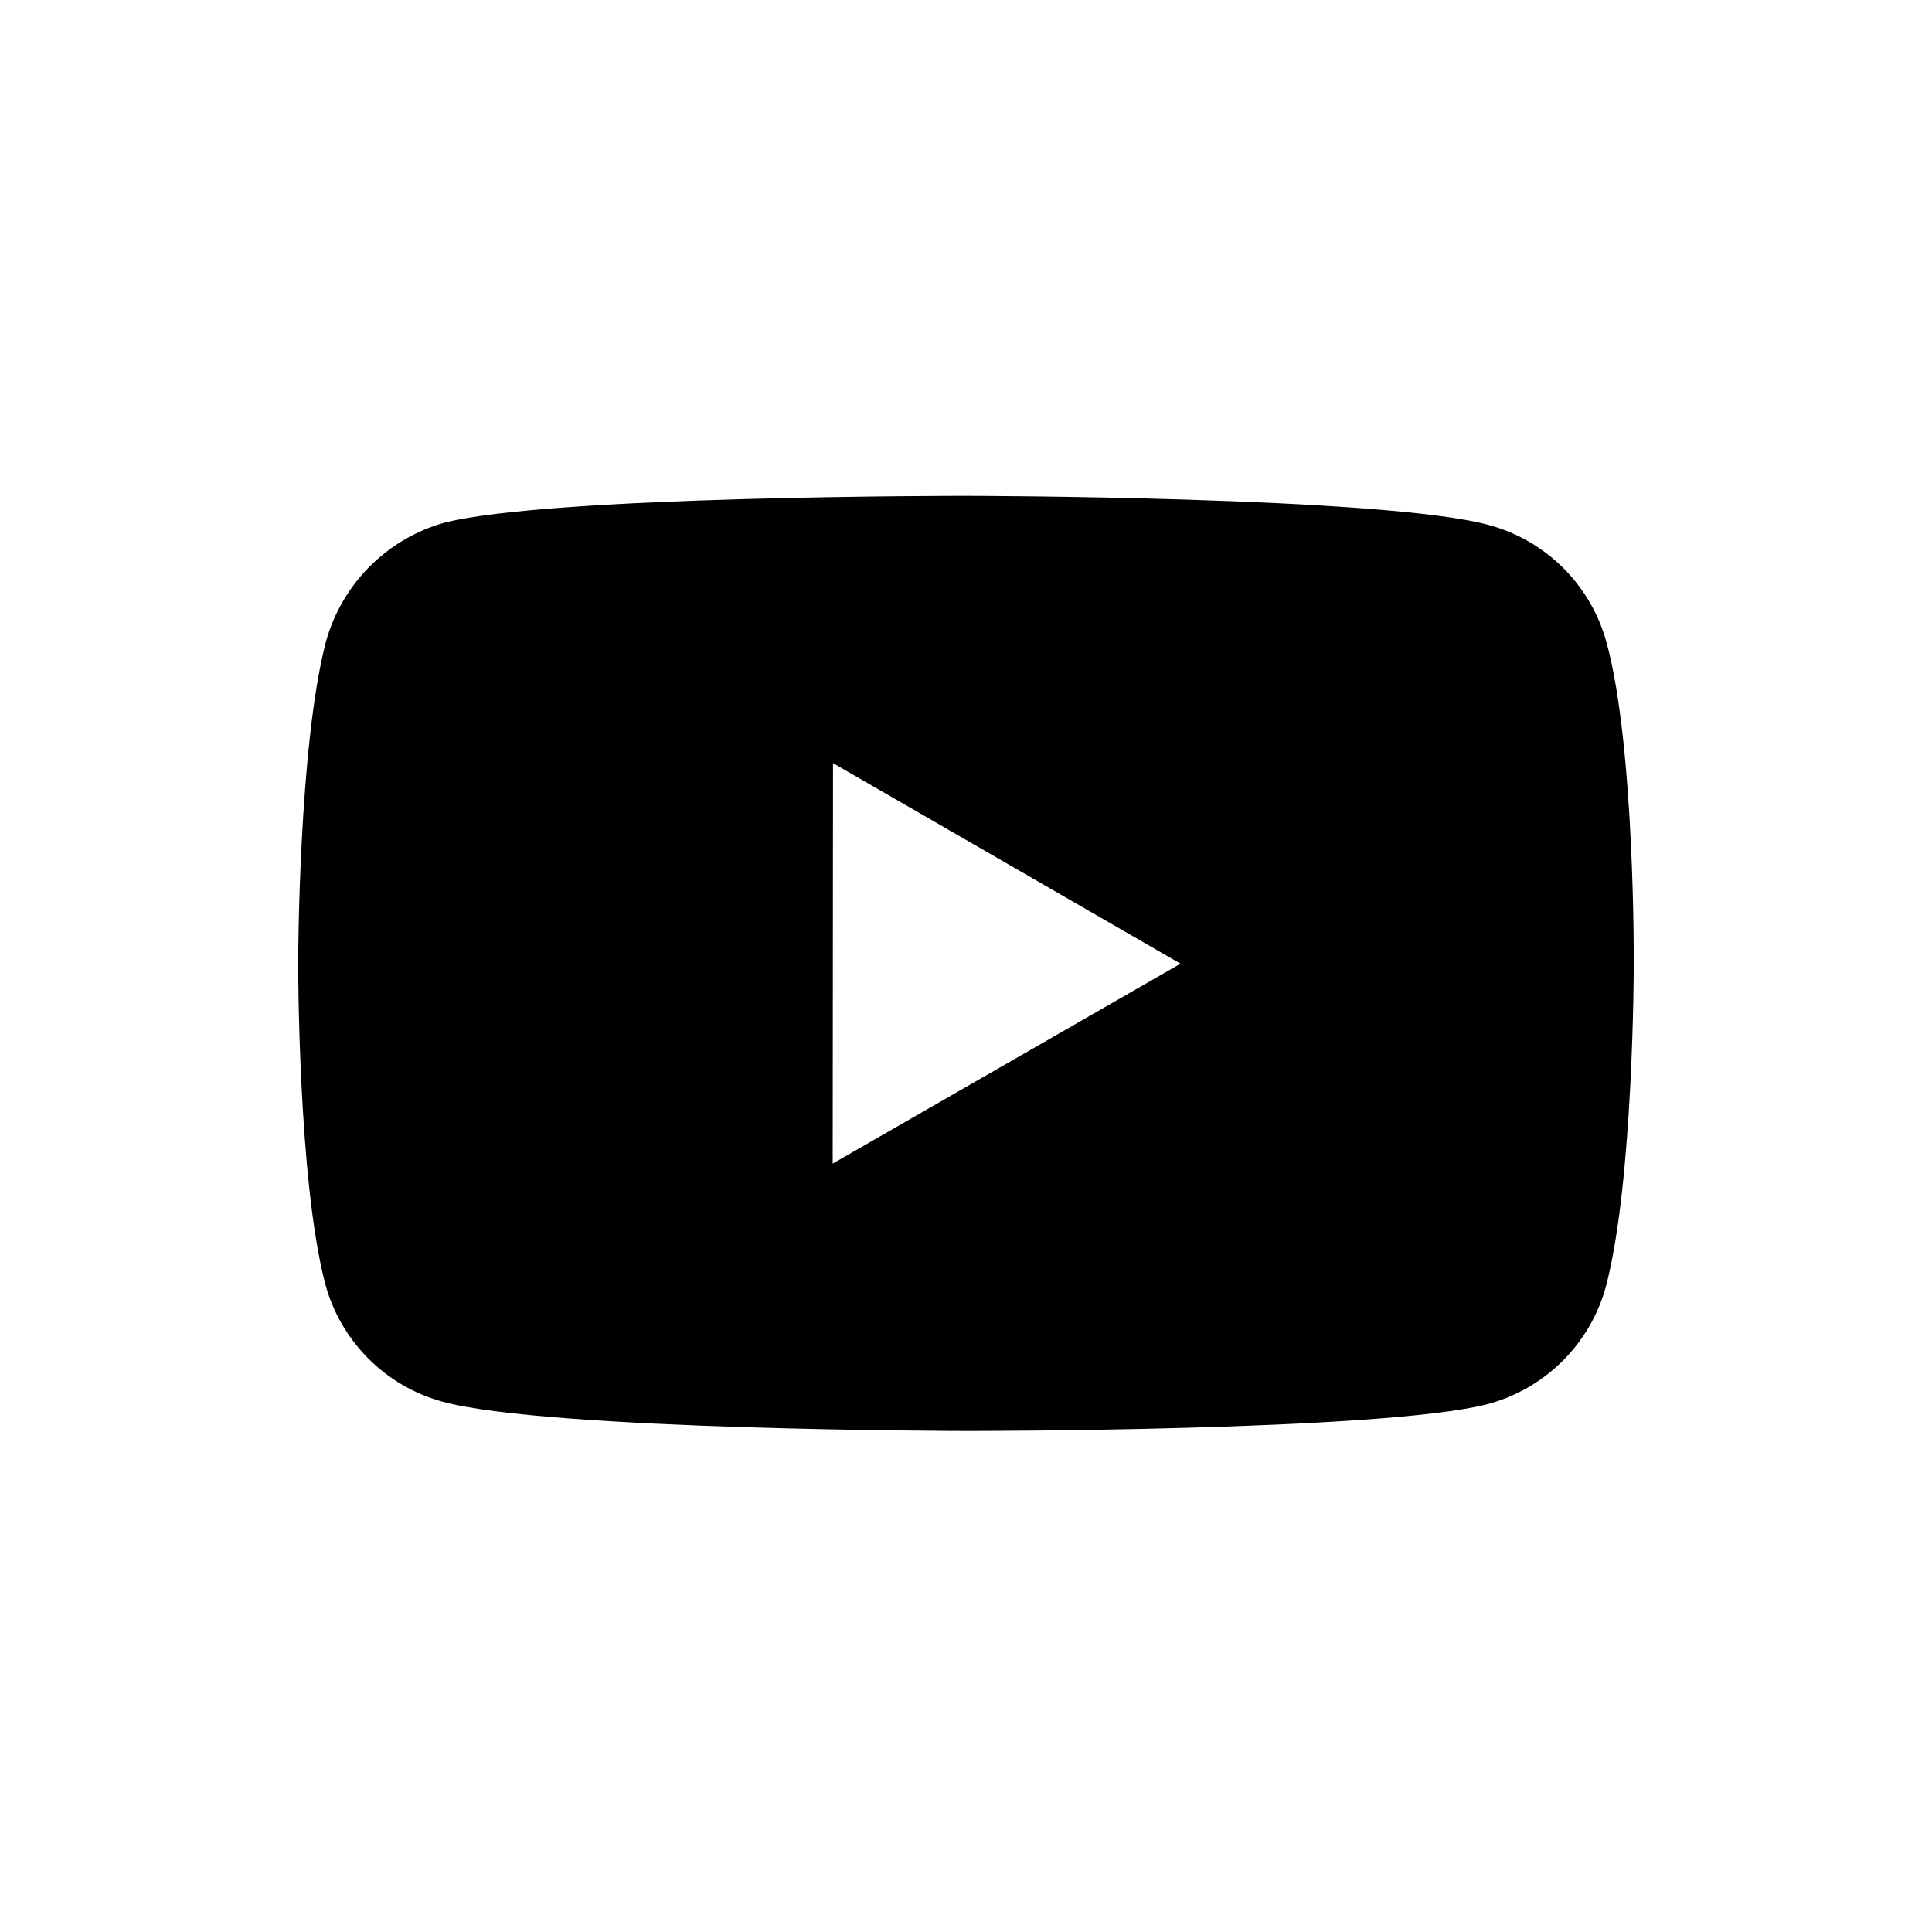 <svg width="30" height="30" viewBox="0 0 30 30" fill="none" xmlns="http://www.w3.org/2000/svg">
<path d="M24.948 9.983C24.83 9.545 24.599 9.146 24.279 8.824C23.958 8.503 23.559 8.272 23.122 8.153C21.499 7.707 15.007 7.7 15.007 7.7C15.007 7.7 8.516 7.693 6.892 8.119C6.455 8.243 6.057 8.478 5.736 8.801C5.416 9.123 5.184 9.523 5.062 9.961C4.634 11.584 4.63 14.95 4.63 14.95C4.63 14.95 4.626 18.332 5.051 19.938C5.289 20.826 5.988 21.528 6.878 21.767C8.517 22.213 14.991 22.22 14.991 22.22C14.991 22.22 21.483 22.227 23.106 21.802C23.544 21.683 23.943 21.453 24.265 21.132C24.586 20.812 24.817 20.413 24.937 19.975C25.366 18.354 25.369 14.989 25.369 14.989C25.369 14.989 25.39 11.606 24.948 9.983ZM12.93 18.068L12.935 11.85L18.331 14.964L12.93 18.068Z" fill="black"/>
</svg>
